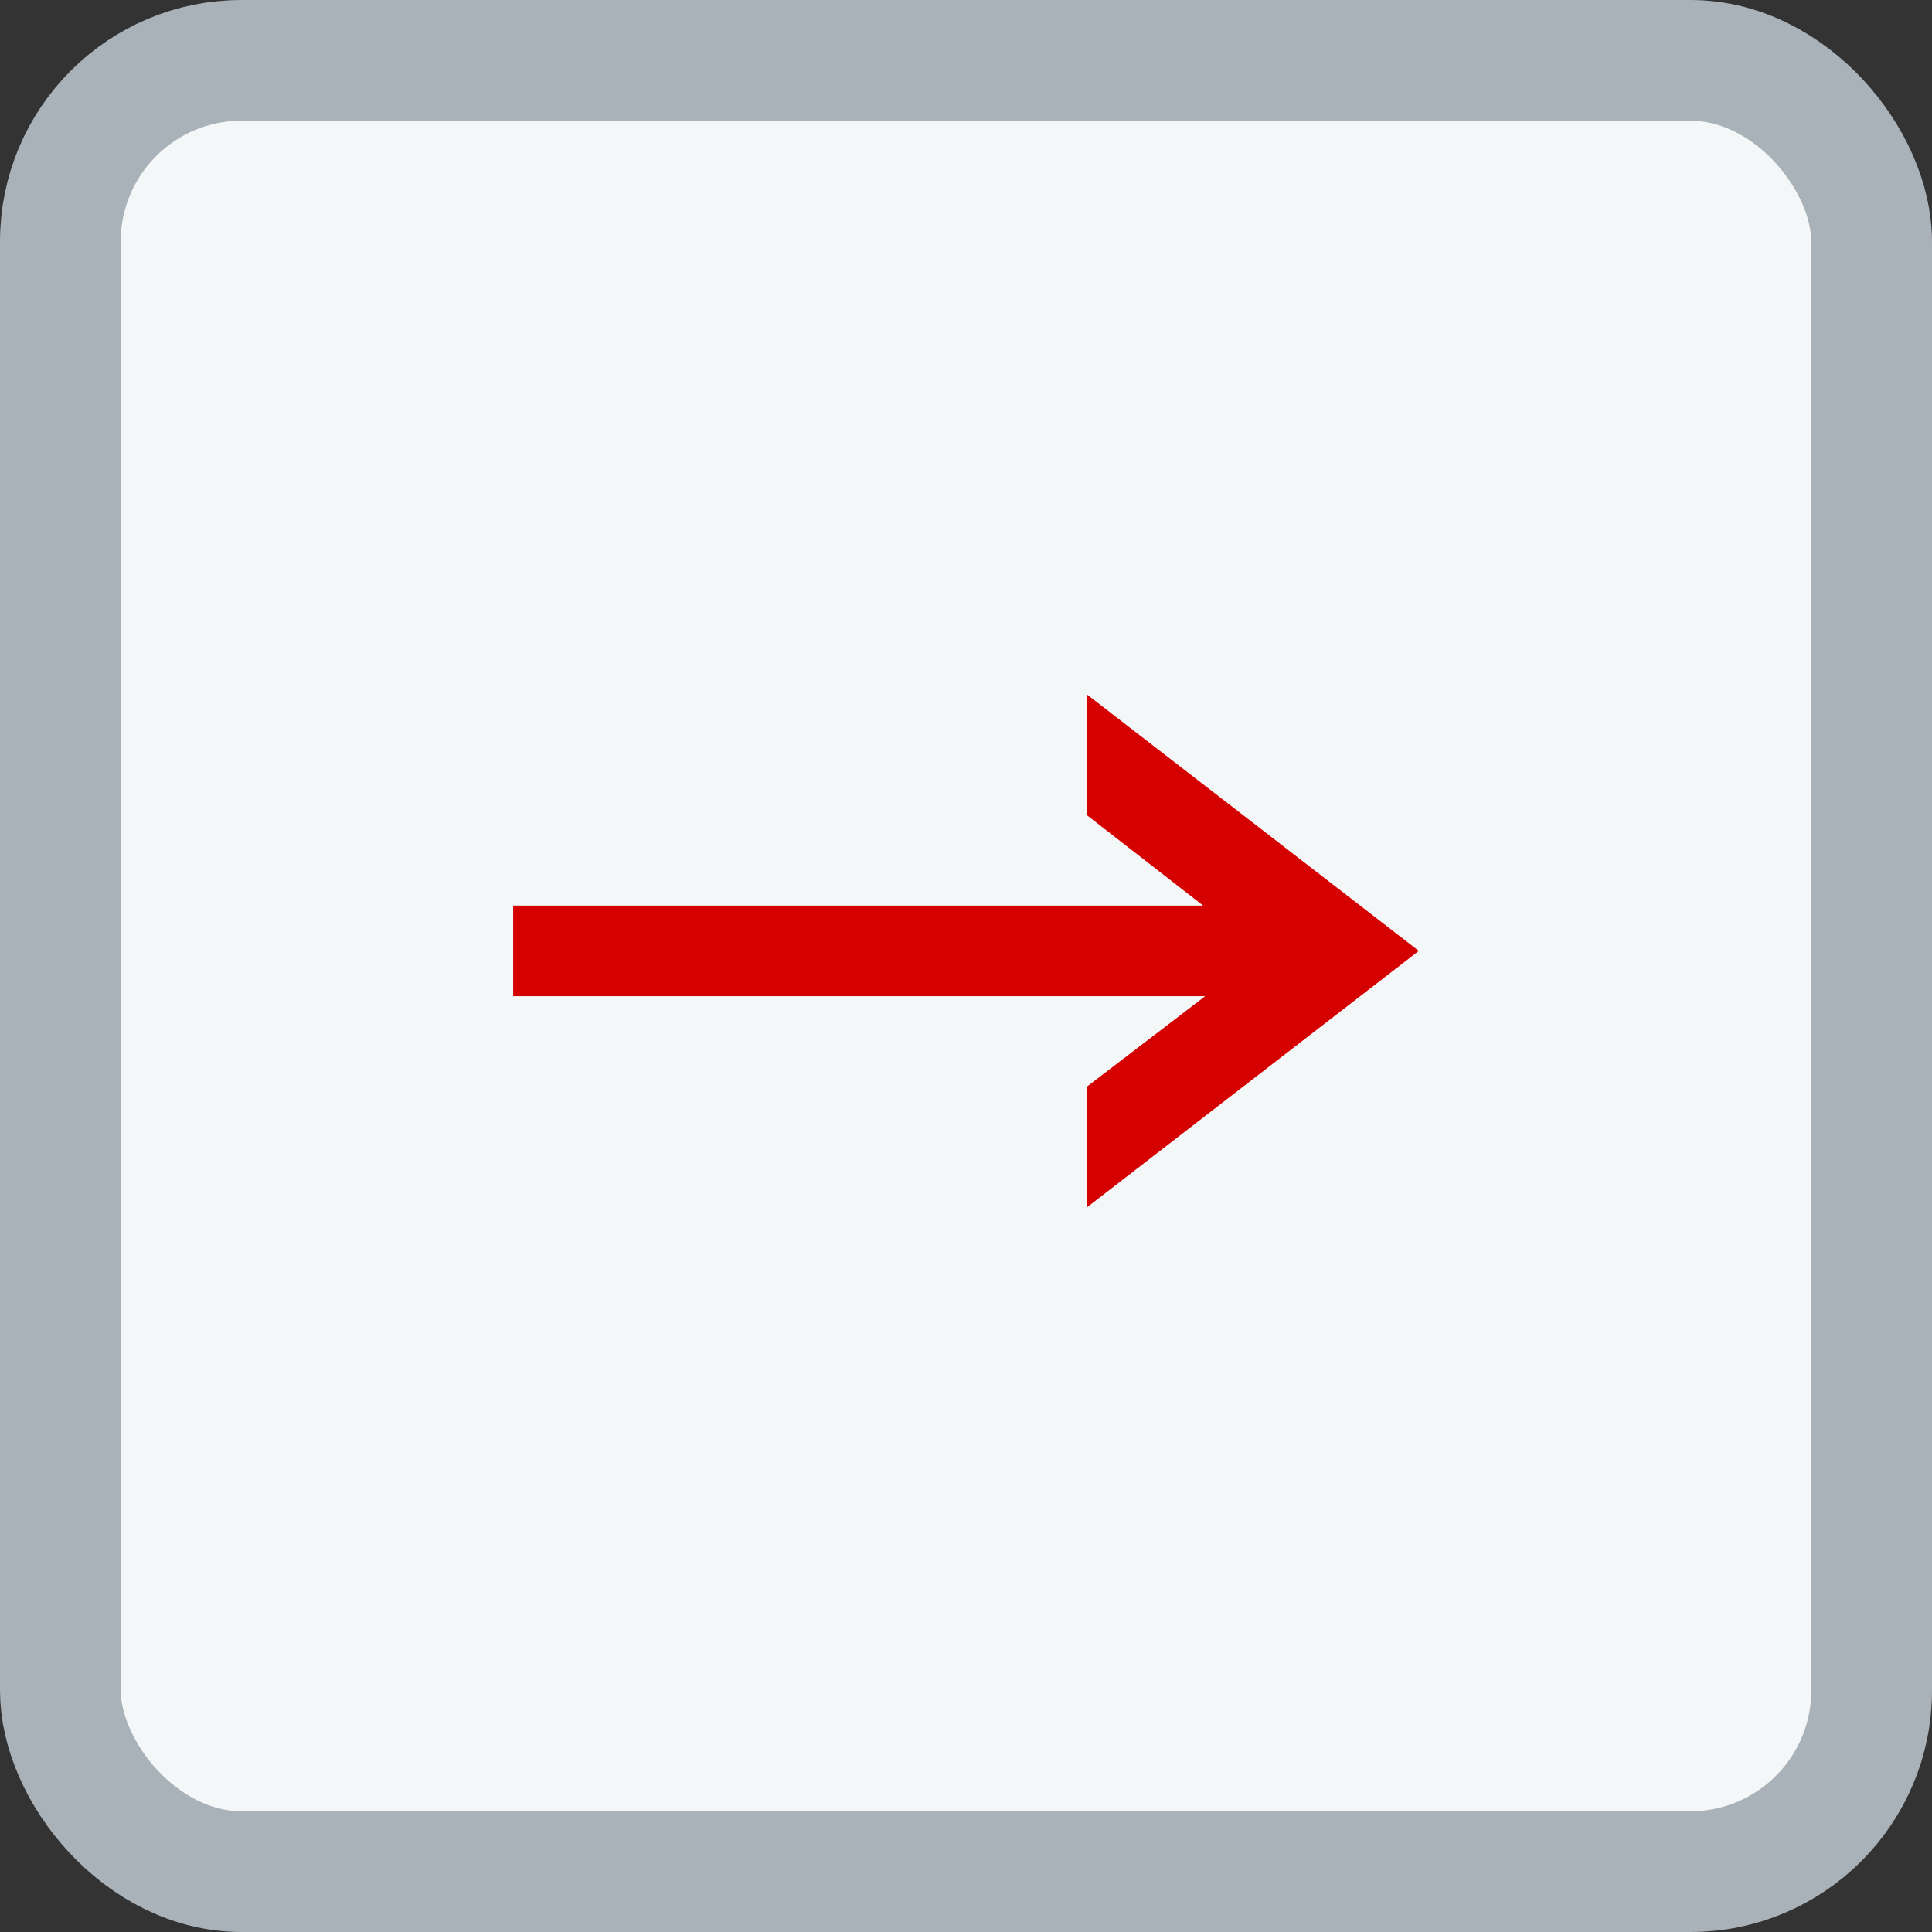 <?xml version="1.0" encoding="UTF-8"?> <svg xmlns="http://www.w3.org/2000/svg" width="64" height="64" viewBox="0 0 64 64" fill="none"><rect x="0" y="0" width="64" height="64" fill="#333333" stroke="none"/> <rect x="2" y="2" width="60" height="60" rx="6" fill="#F4F7F7"></rect> <path d="M47 31.5L36 40V36L39.923 33H17V30H39.857L36 27V23L47 31.5Z" fill="#D50000"></path> <rect x="2" y="2" width="60" height="60" rx="6" stroke="#A9B2B8" stroke-width="4"></rect> </svg> 